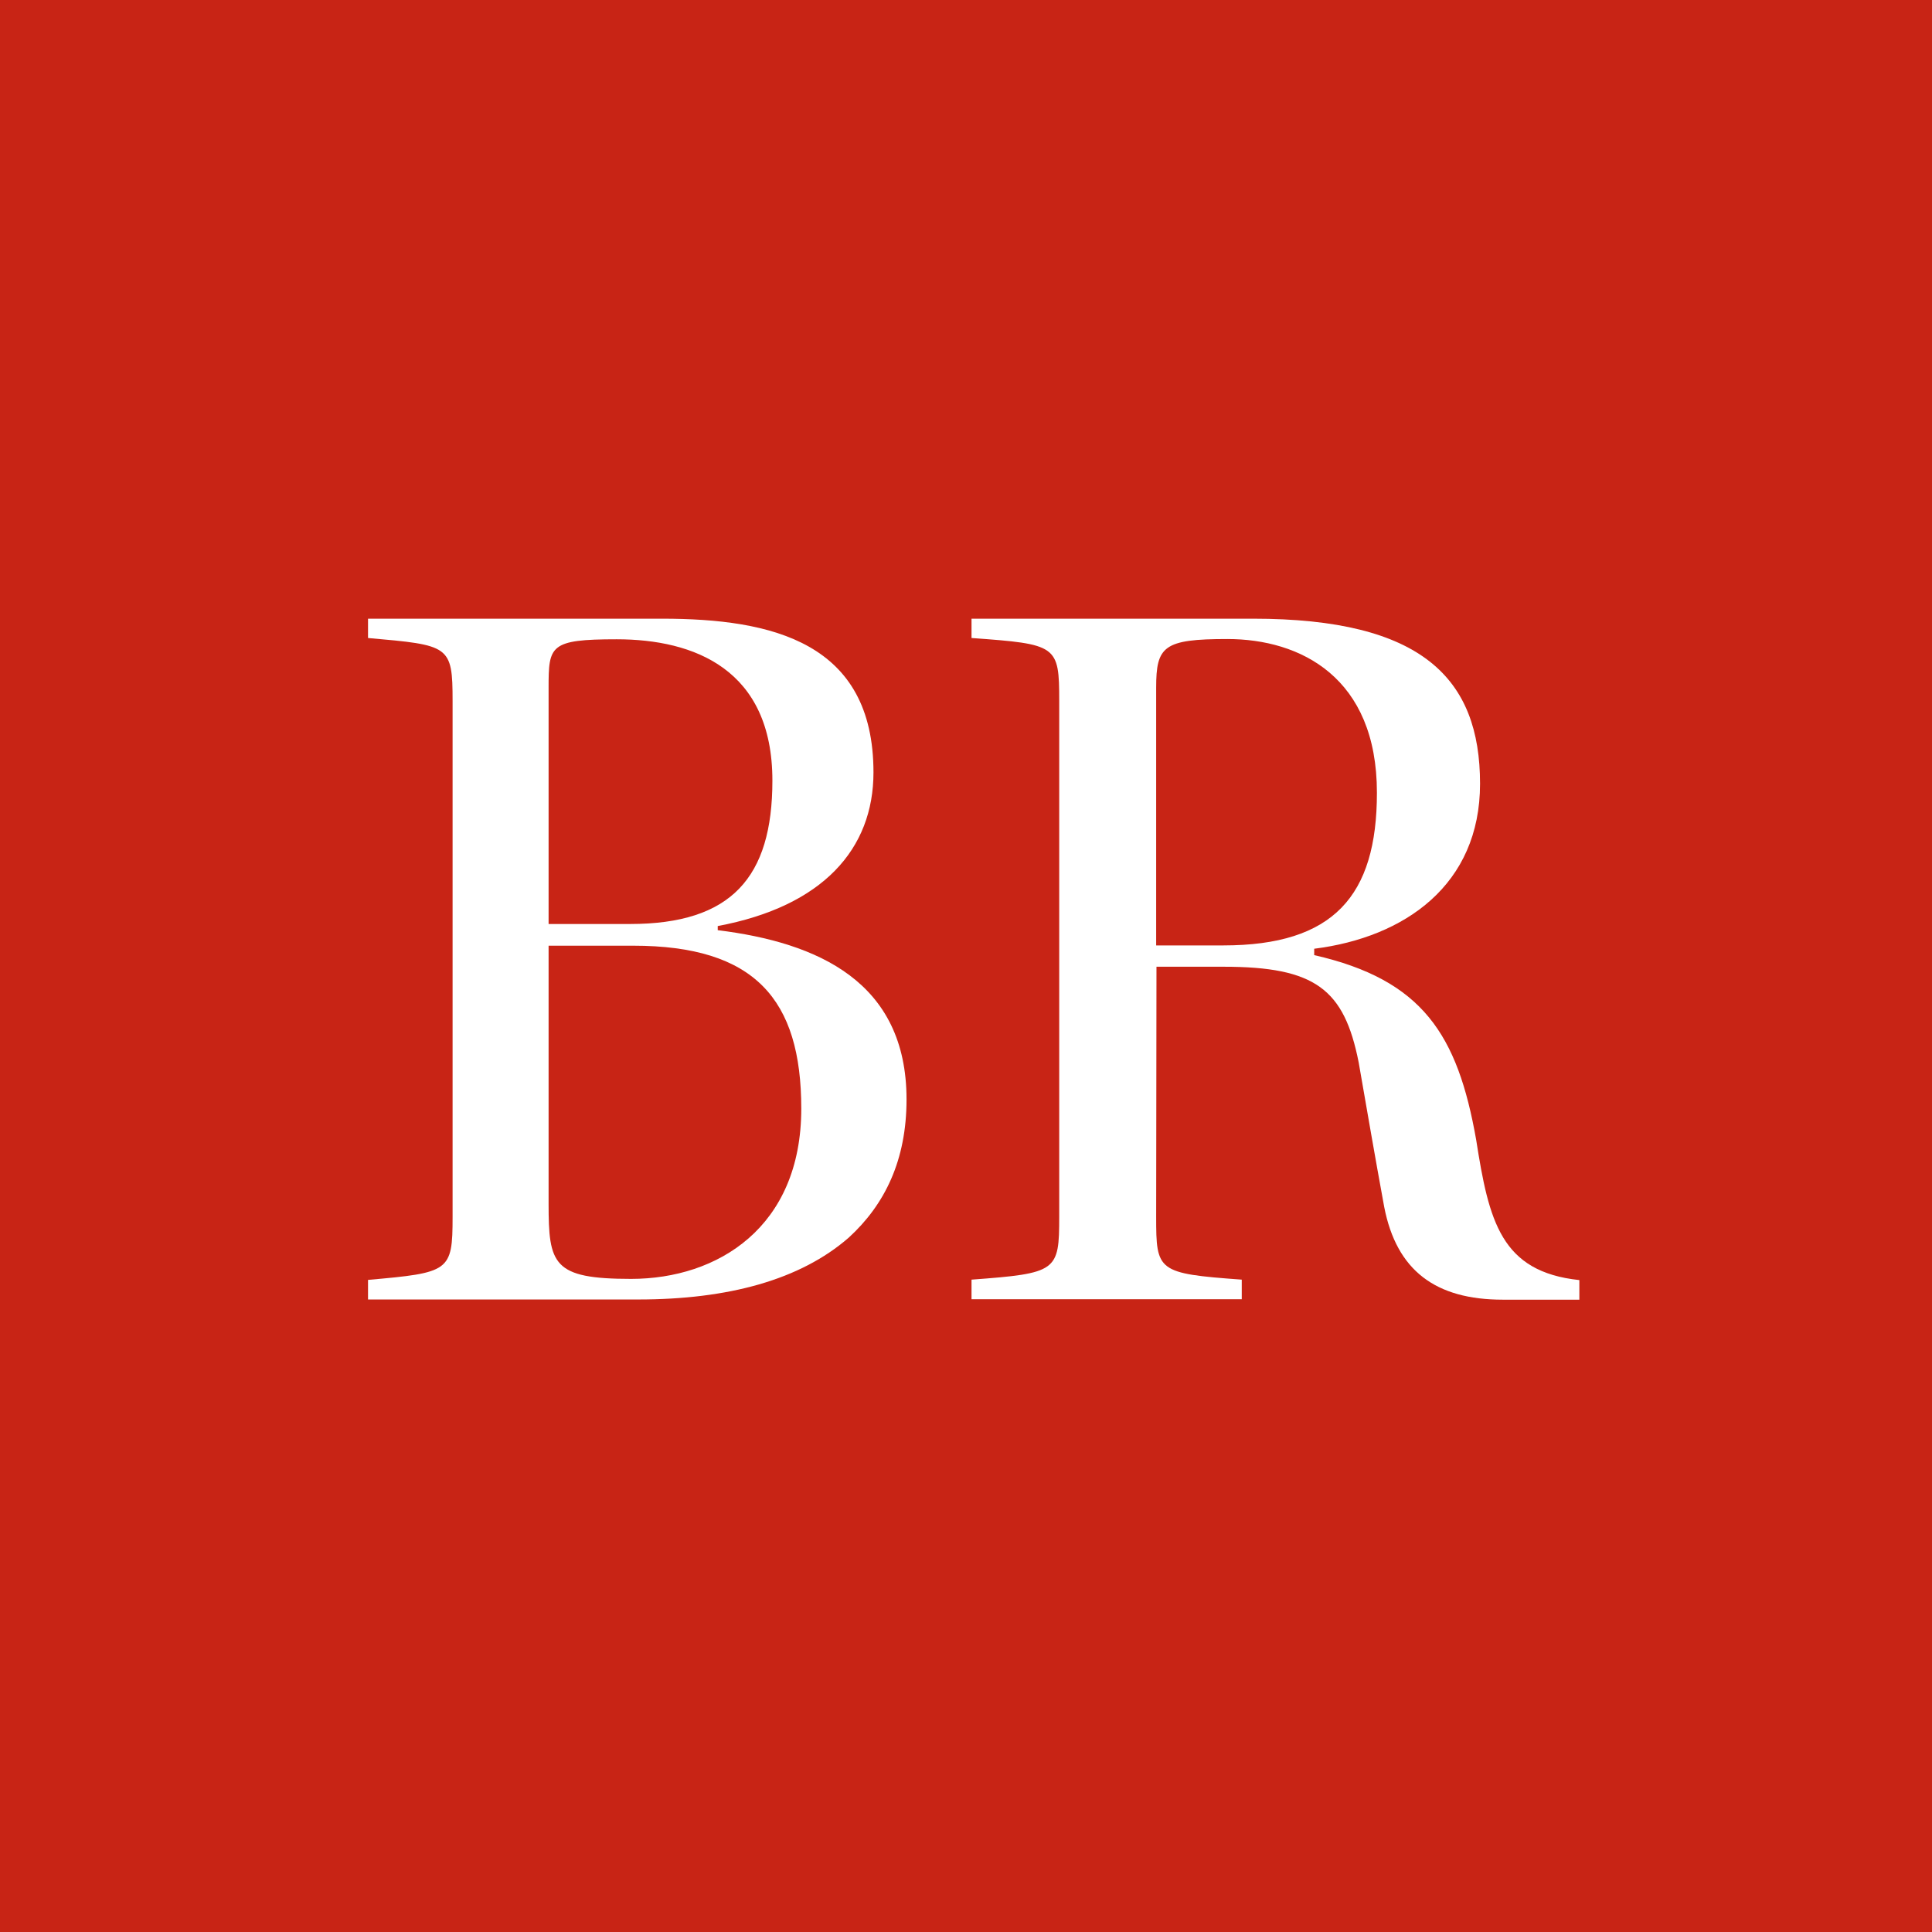 <svg width="100" height="100" viewBox="0 0 100 100" fill="none" xmlns="http://www.w3.org/2000/svg">
<path d="M100 0H0V100H100V0Z" fill="#c82415"/>
<path d="M34.268 32.023C39.979 32.023 45.211 33.251 45.211 39.979C45.211 43.94 42.597 46.912 37.15 47.932V48.146C42.329 48.787 46.922 50.817 46.922 56.905C46.922 60.054 45.799 62.349 43.931 64.059C41.422 66.247 37.684 67.261 33.036 67.261H19.049V66.247C23.264 65.874 23.426 65.818 23.426 62.989V36.281C23.426 33.396 23.264 33.396 19.049 33.023V32.023H34.268ZM28.395 47.826H32.614C37.846 47.826 39.979 45.423 39.979 40.405C39.979 34.637 35.922 33.089 31.917 33.089C28.447 33.089 28.395 33.419 28.395 35.601V47.826ZM28.395 62.296C28.395 65.445 28.609 66.195 32.666 66.195C37.15 66.195 41.474 63.524 41.474 57.383C41.474 51.725 39.071 48.949 32.772 48.949H28.395V62.296Z" fill="white"/>
<path d="M59.843 62.976C59.843 65.805 59.896 65.914 64.273 66.234V67.248H50.286V66.234C54.716 65.904 54.825 65.805 54.825 62.976V36.281C54.825 33.396 54.716 33.343 50.286 33.023V32.023H64.861C73.616 32.023 76.607 35.119 76.607 40.566C76.607 45.799 72.711 48.519 68.023 49.107V49.437C73.636 50.718 75.445 53.551 76.406 58.994C77.066 63.214 77.69 65.828 81.747 66.257V67.271H77.785C74.316 67.271 72.285 65.775 71.645 62.464C71.166 59.849 70.79 57.661 70.325 54.99C69.575 51.2 68.083 50.038 63.329 50.038H59.859L59.843 62.976ZM59.843 48.935H63.313C69.027 48.935 71.269 46.37 71.269 41.032C71.269 35.053 67.307 33.076 63.527 33.076C60.226 33.076 59.843 33.452 59.843 35.588V48.935Z" fill="white"/>
</svg>
